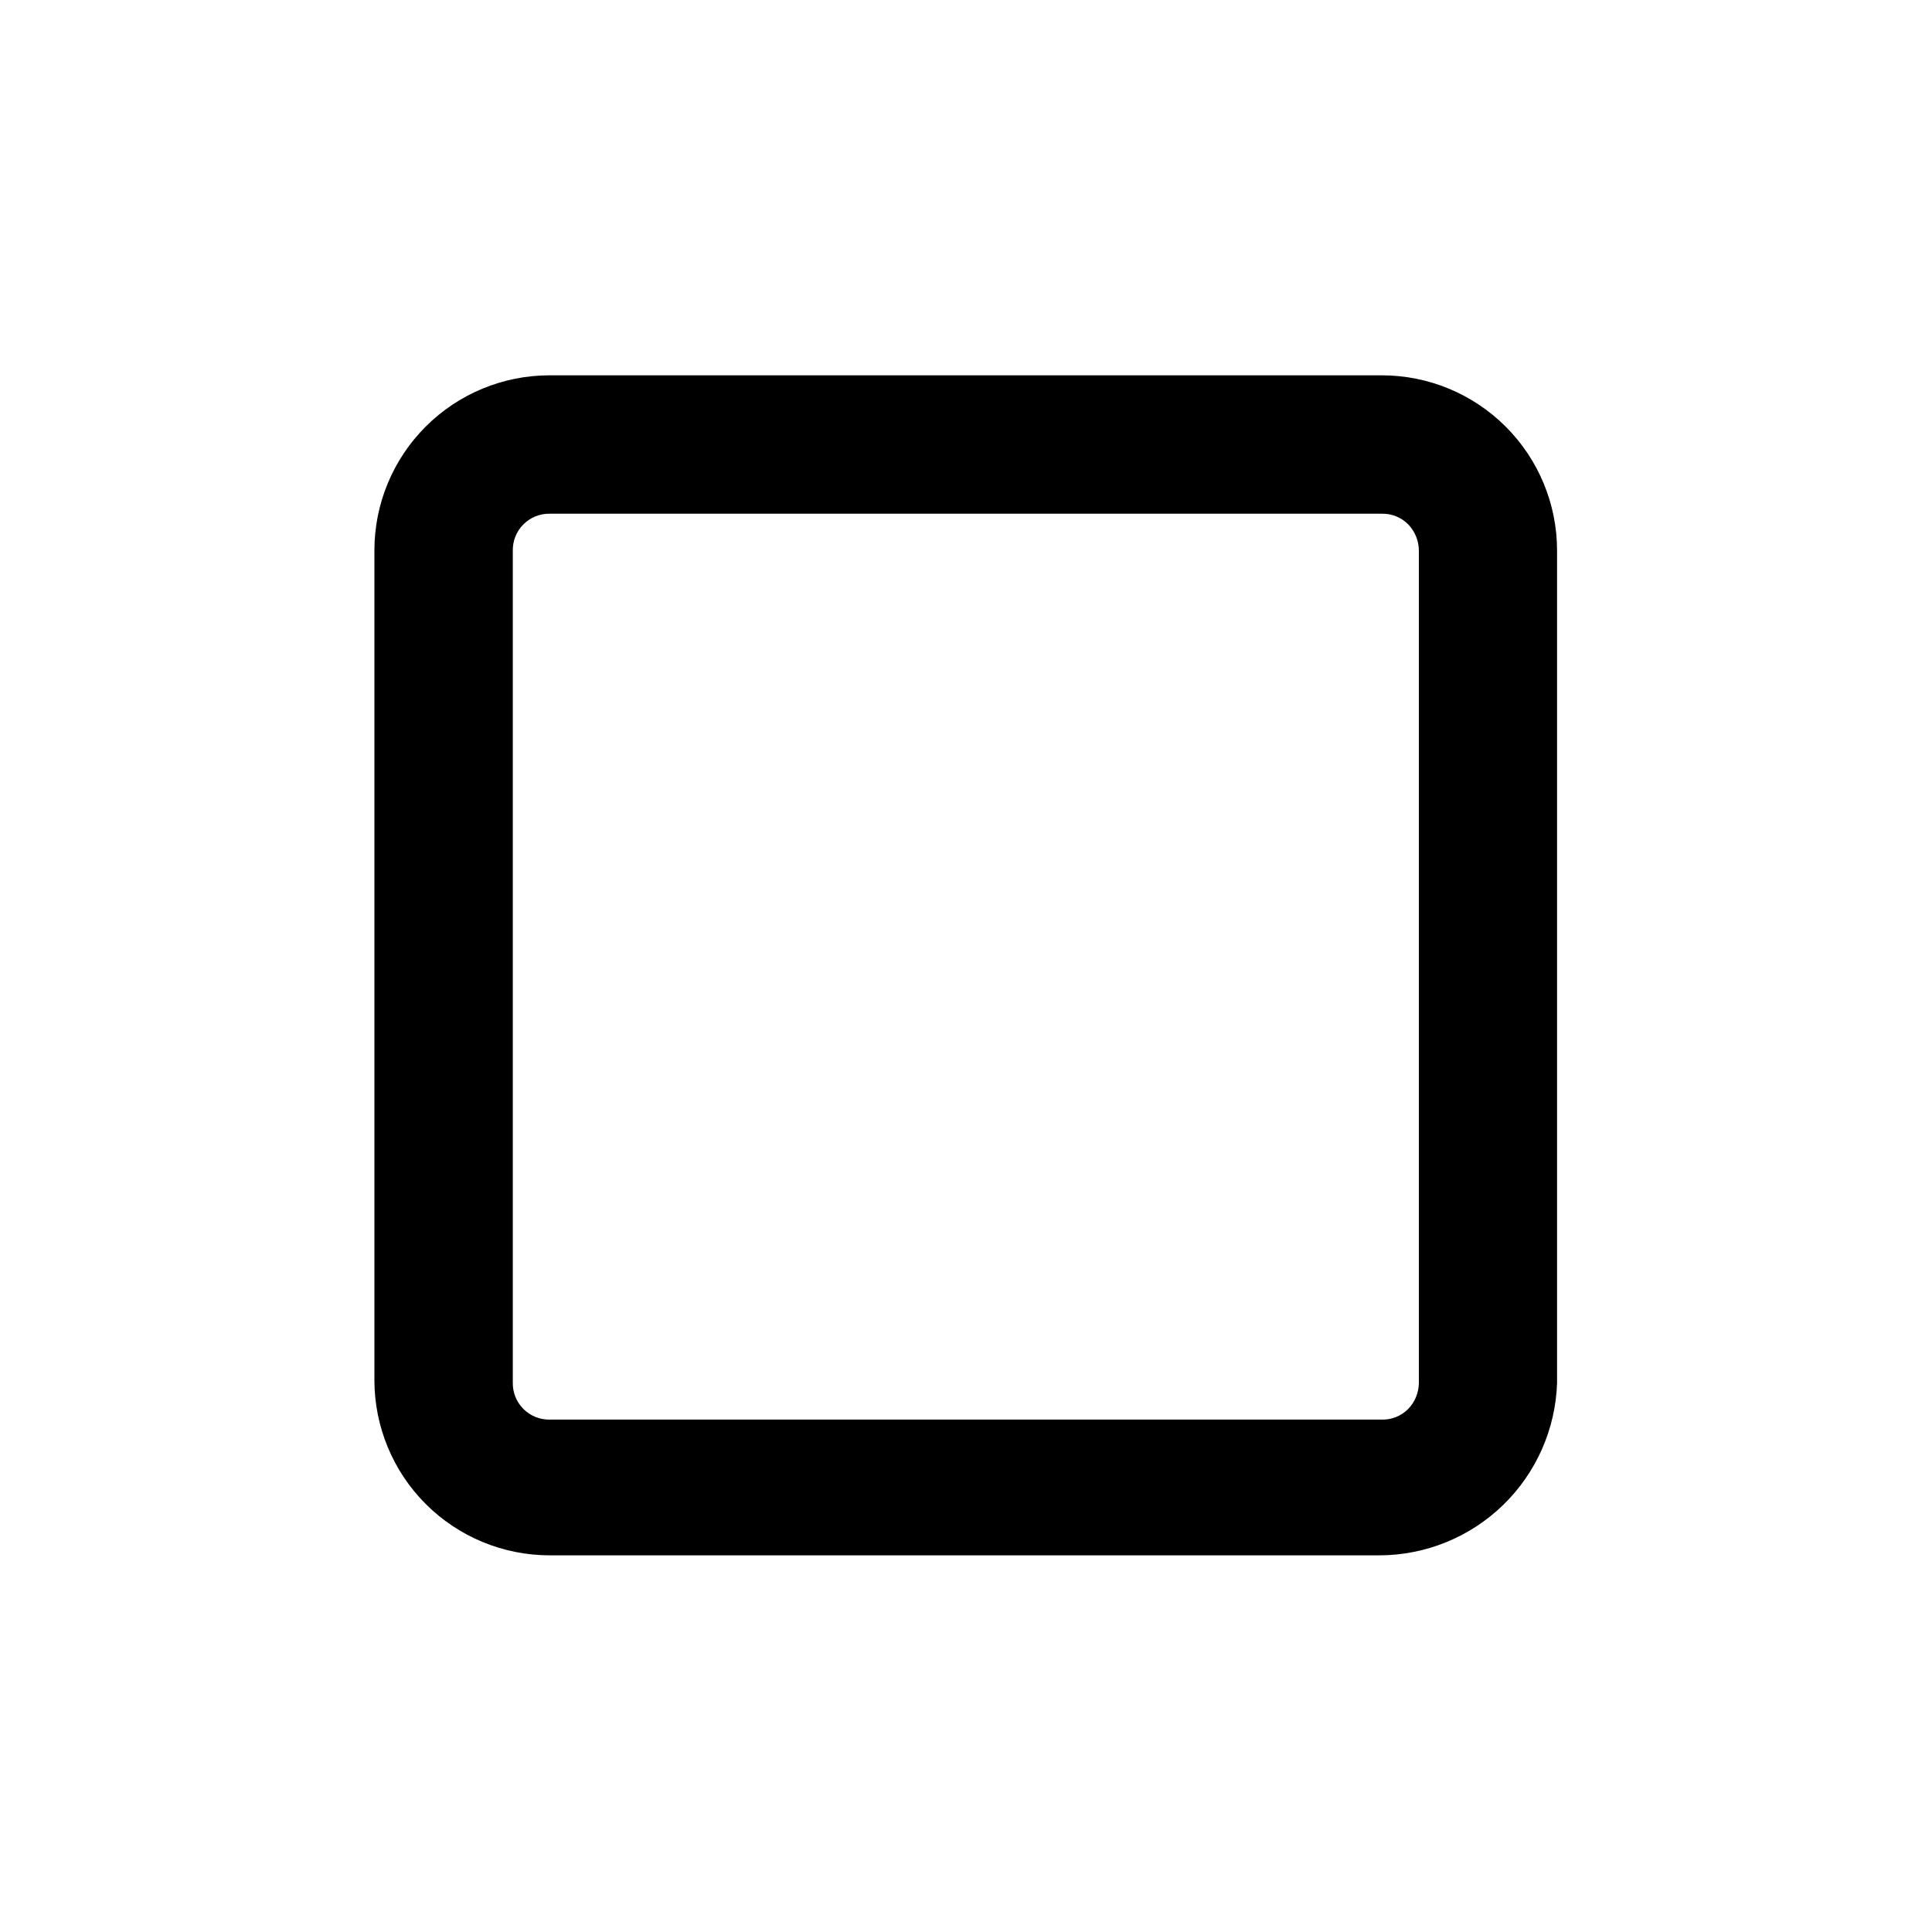 <?xml version="1.0" encoding="UTF-8"?>
<!-- Uploaded to: ICON Repo, www.iconrepo.com, Generator: ICON Repo Mixer Tools -->
<svg fill="#000000" width="800px" height="800px" version="1.1" viewBox="144 144 512 512" xmlns="http://www.w3.org/2000/svg">
 <path d="m509.63 556.18h-219.96c-12.32 0-24.133-4.894-32.848-13.605-8.711-8.711-13.602-20.527-13.602-32.848v-219.81c-0.016-12.324 4.875-24.148 13.59-32.863 8.715-8.715 20.535-13.602 32.859-13.59h220.52c12.316 0 24.133 4.894 32.844 13.605 8.711 8.711 13.605 20.527 13.605 32.848v220.52c-0.379 12.23-5.492 23.836-14.262 32.371-8.766 8.531-20.508 13.328-32.742 13.375zm-219.96-276.04c-2.606-0.039-5.113 0.977-6.957 2.82-1.84 1.84-2.859 4.352-2.816 6.957v220.52c-0.043 2.606 0.977 5.113 2.816 6.957 1.844 1.84 4.352 2.859 6.957 2.816h220.52c2.594 0.059 5.106-0.941 6.949-2.769 1.82-1.859 2.848-4.352 2.875-6.953v-220.57c-0.012-2.598-1.023-5.086-2.824-6.953-1.832-1.855-4.344-2.875-6.953-2.824z"/>
</svg>